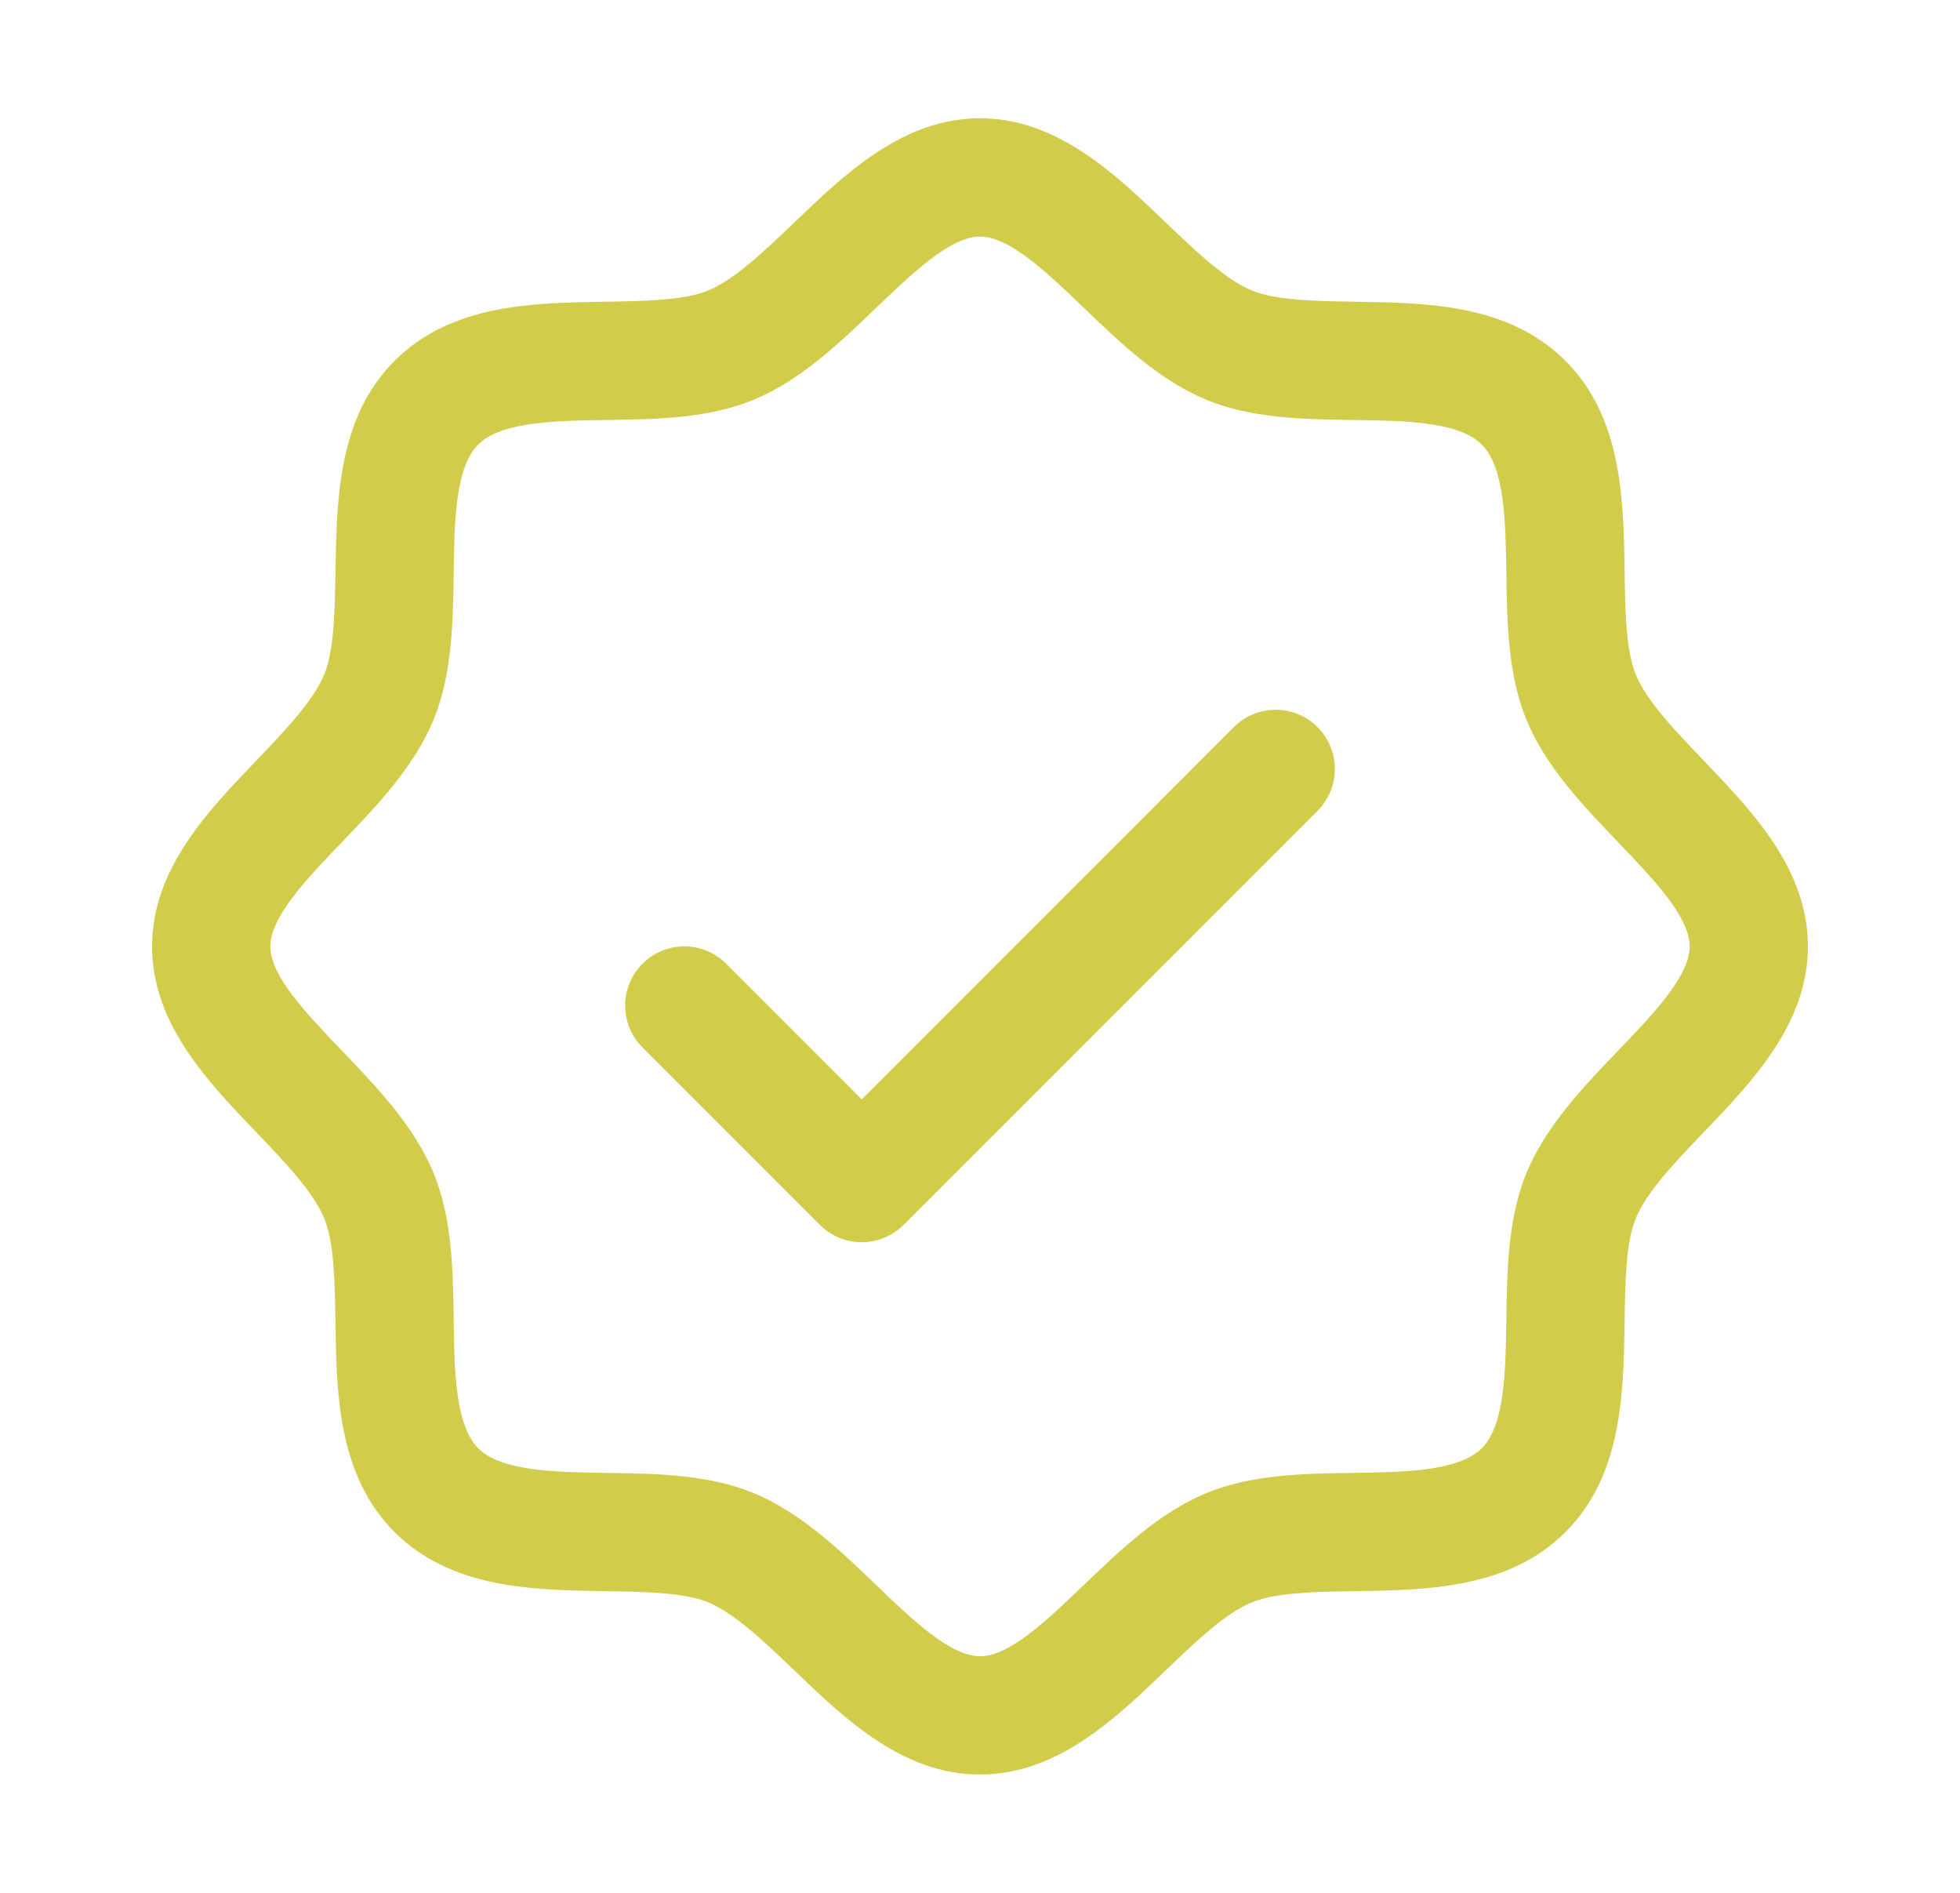 <svg width="29" height="28" viewBox="0 0 29 28" fill="none" xmlns="http://www.w3.org/2000/svg">
<path d="M25.203 11.246C24.791 10.815 24.364 10.371 24.204 9.98C24.055 9.623 24.046 9.03 24.038 8.456C24.021 7.388 24.004 6.179 23.163 5.338C22.321 4.496 21.112 4.479 20.044 4.463C19.47 4.454 18.877 4.445 18.52 4.296C18.13 4.135 17.685 3.709 17.254 3.297C16.499 2.571 15.642 1.75 14.5 1.75C13.358 1.75 12.502 2.571 11.746 3.297C11.315 3.709 10.871 4.135 10.48 4.296C10.125 4.445 9.53 4.454 8.956 4.463C7.888 4.479 6.679 4.496 5.838 5.338C4.996 6.179 4.984 7.388 4.963 8.456C4.954 9.03 4.945 9.623 4.796 9.98C4.635 10.37 4.209 10.815 3.797 11.246C3.071 12.001 2.25 12.858 2.25 14C2.25 15.142 3.071 15.998 3.797 16.754C4.209 17.185 4.635 17.629 4.796 18.02C4.945 18.377 4.954 18.97 4.963 19.544C4.979 20.612 4.996 21.821 5.838 22.663C6.679 23.504 7.888 23.521 8.956 23.538C9.53 23.546 10.123 23.555 10.48 23.704C10.87 23.864 11.315 24.291 11.746 24.703C12.501 25.429 13.358 26.25 14.5 26.25C15.642 26.25 16.498 25.429 17.254 24.703C17.685 24.291 18.129 23.864 18.52 23.704C18.877 23.555 19.47 23.546 20.044 23.538C21.112 23.521 22.321 23.504 23.163 22.663C24.004 21.821 24.021 20.612 24.038 19.544C24.046 18.97 24.055 18.377 24.204 18.02C24.364 17.63 24.791 17.185 25.203 16.754C25.929 15.999 26.75 15.142 26.75 14C26.75 12.858 25.929 12.002 25.203 11.246ZM23.94 15.543C23.416 16.09 22.874 16.656 22.586 17.35C22.311 18.017 22.298 18.78 22.288 19.518C22.277 20.284 22.265 21.085 21.924 21.424C21.584 21.763 20.788 21.777 20.018 21.788C19.28 21.798 18.517 21.811 17.85 22.086C17.156 22.374 16.59 22.916 16.043 23.44C15.496 23.964 14.938 24.5 14.5 24.5C14.062 24.5 13.499 23.962 12.957 23.44C12.414 22.918 11.844 22.374 11.15 22.086C10.483 21.811 9.72 21.798 8.982 21.788C8.216 21.777 7.415 21.765 7.076 21.424C6.737 21.084 6.723 20.288 6.713 19.518C6.702 18.78 6.69 18.017 6.414 17.35C6.126 16.656 5.584 16.09 5.06 15.543C4.536 14.996 4 14.438 4 14C4 13.562 4.538 12.999 5.06 12.457C5.582 11.914 6.126 11.344 6.414 10.65C6.69 9.983 6.702 9.22 6.713 8.482C6.723 7.716 6.735 6.915 7.076 6.576C7.416 6.237 8.212 6.223 8.982 6.213C9.72 6.202 10.483 6.19 11.15 5.914C11.844 5.626 12.41 5.084 12.957 4.56C13.504 4.036 14.062 3.5 14.5 3.5C14.938 3.5 15.501 4.038 16.043 4.56C16.586 5.082 17.156 5.626 17.85 5.914C18.517 6.19 19.28 6.202 20.018 6.213C20.784 6.223 21.585 6.235 21.924 6.576C22.263 6.916 22.277 7.712 22.288 8.482C22.298 9.22 22.311 9.983 22.586 10.65C22.874 11.344 23.416 11.91 23.94 12.457C24.464 13.004 25 13.562 25 14C25 14.438 24.462 15.001 23.94 15.543ZM19.494 10.756C19.575 10.837 19.64 10.934 19.684 11.04C19.728 11.146 19.751 11.26 19.751 11.375C19.751 11.49 19.728 11.604 19.684 11.71C19.64 11.816 19.575 11.913 19.494 11.994L13.369 18.119C13.288 18.2 13.191 18.265 13.085 18.309C12.979 18.353 12.865 18.376 12.75 18.376C12.635 18.376 12.521 18.353 12.415 18.309C12.309 18.265 12.212 18.2 12.131 18.119L9.506 15.494C9.342 15.33 9.25 15.107 9.25 14.875C9.25 14.643 9.342 14.42 9.506 14.256C9.67 14.092 9.893 13.999 10.125 13.999C10.357 13.999 10.58 14.092 10.744 14.256L12.75 16.263L18.256 10.756C18.337 10.675 18.434 10.61 18.54 10.566C18.646 10.522 18.76 10.499 18.875 10.499C18.99 10.499 19.104 10.522 19.21 10.566C19.316 10.61 19.413 10.675 19.494 10.756Z" fill="#D1CD4B"/>
</svg>
